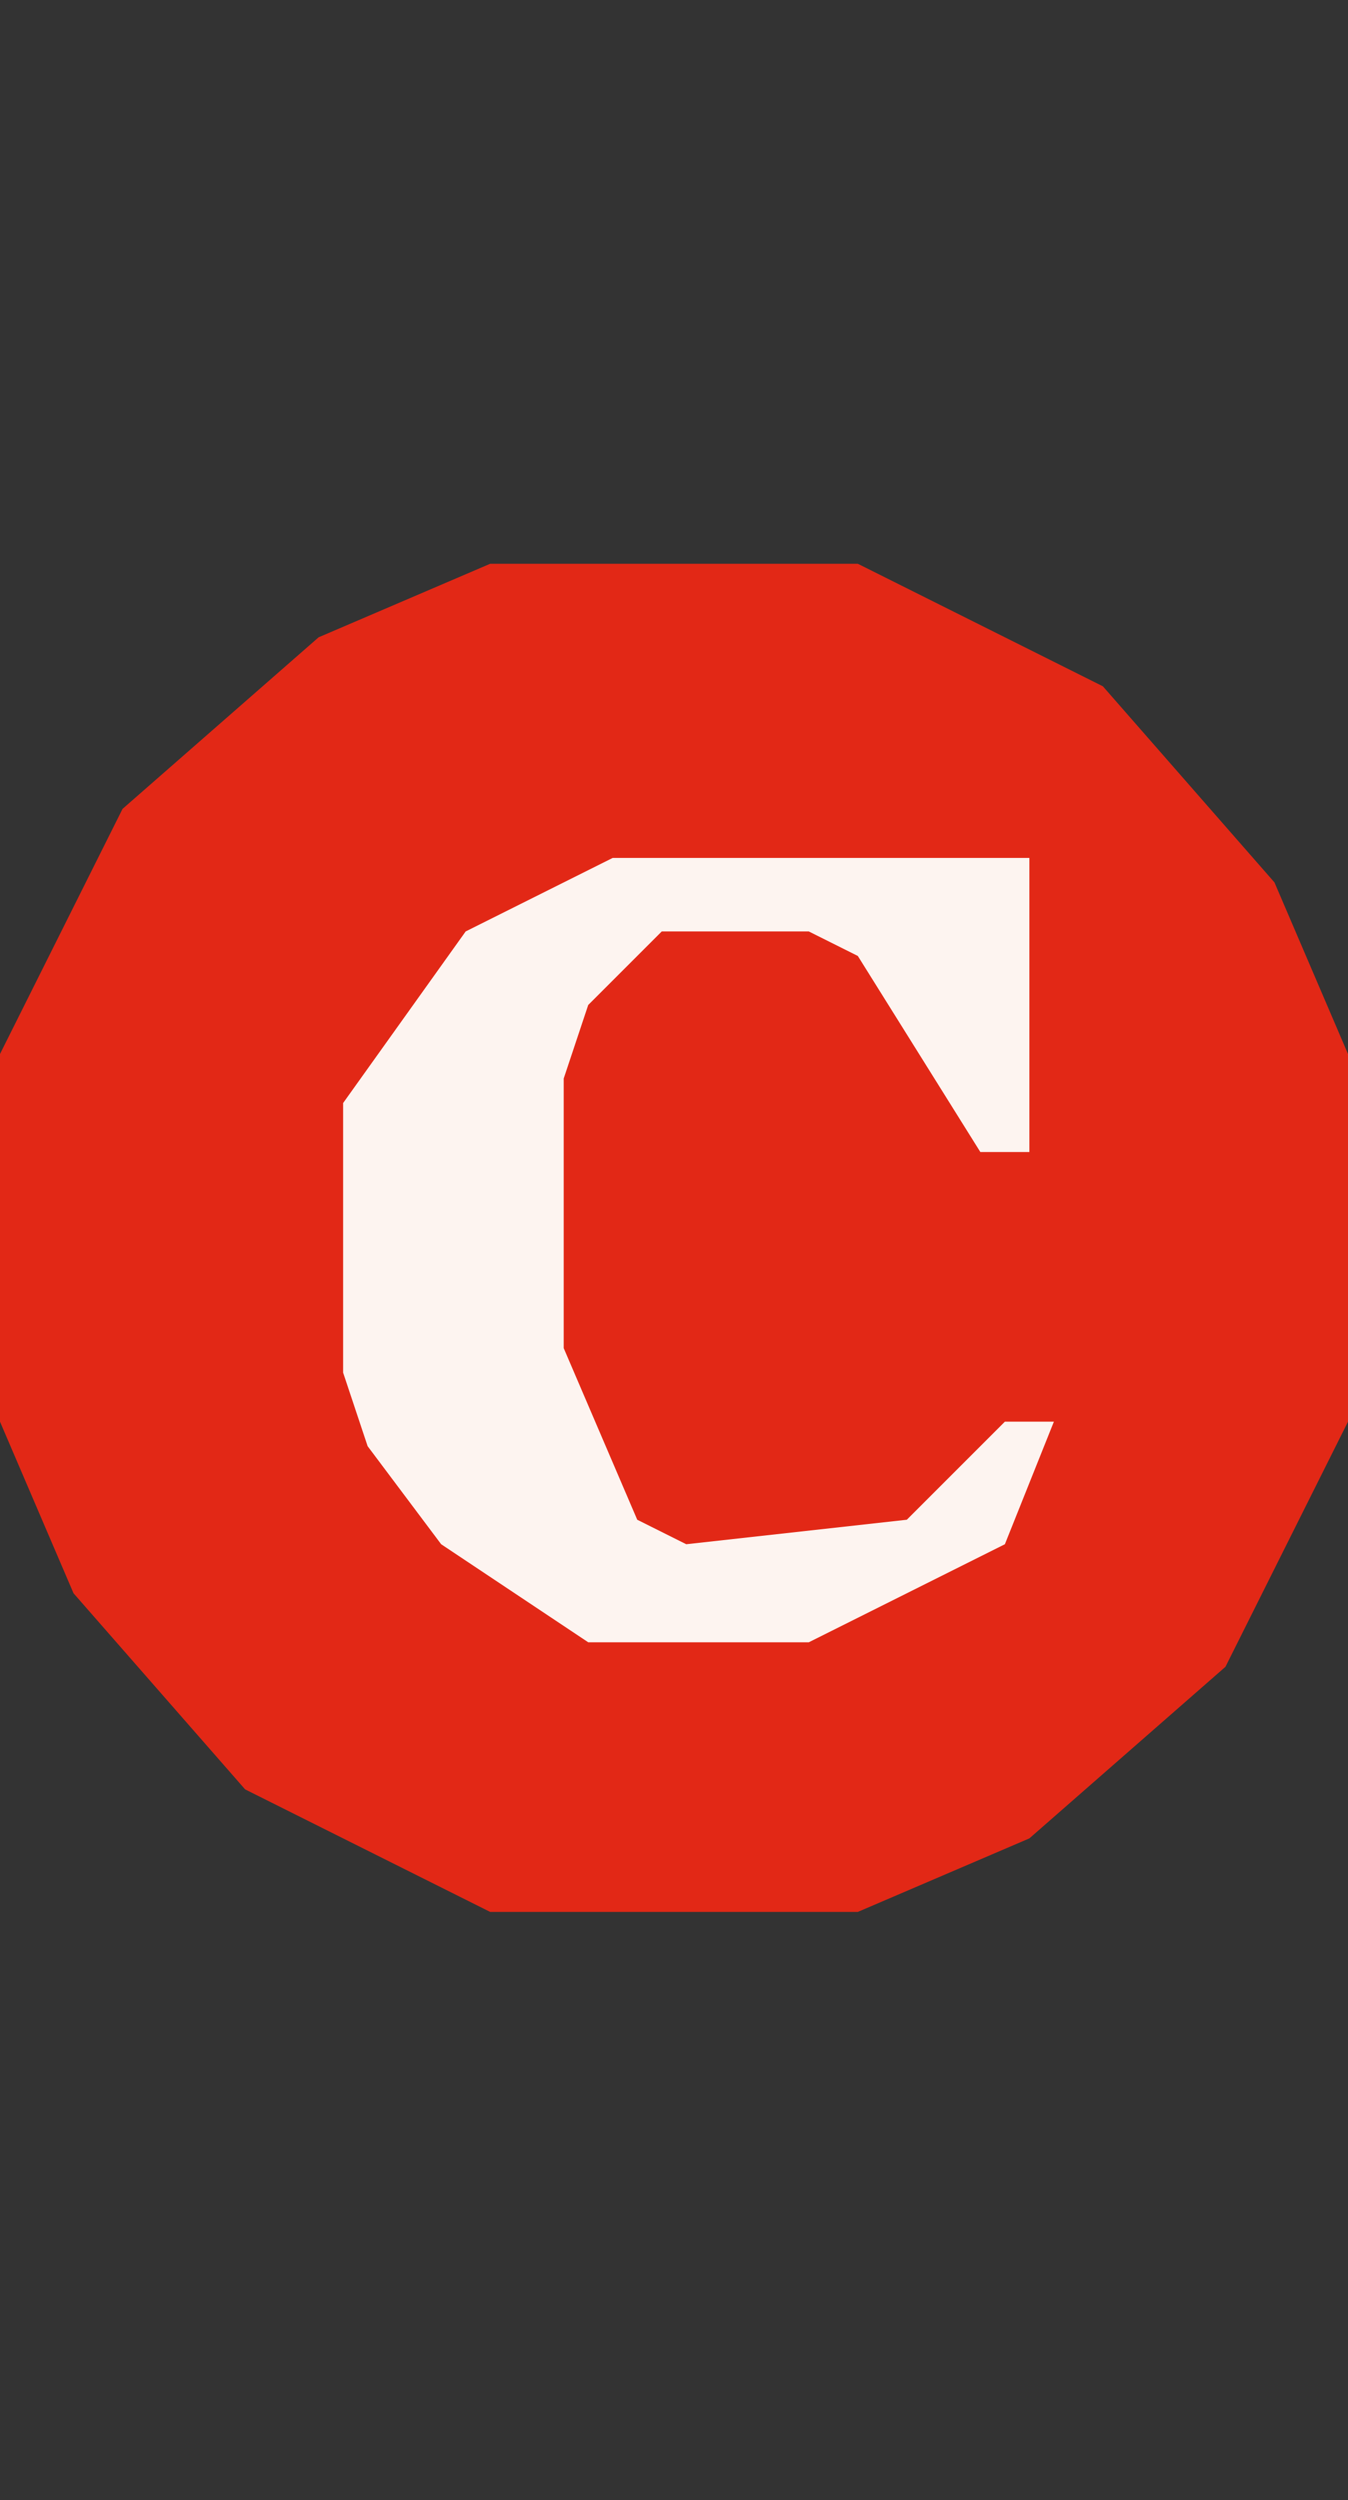 <?xml version="1.0" encoding="UTF-8"?>
<svg version="1.1" xmlns="http://www.w3.org/2000/svg" width="55" height="102">
<rect width="100%" height="100%" fill="#333333" stroke="none"/>
<path d="M0,0 L15,0 L25,5 L32,13 L35,20 L35,35 L30,45 L22,52 L15,55 L0,55 L-10,50 L-17,42 L-20,35 L-20,20 L-15,10 L-7,3 Z " fill="#E22816" transform="translate(20,23)"/>
<path d="M0,0 L17,0 L17,12 L15,12 L10,4 L8,3 L2,3 L-1,6 L-2,9 L-2,20 L1,27 L3,28 L12,27 L16,23 L18,23 L16,28 L8,32 L-1,32 L-7,28 L-10,24 L-11,21 L-11,10 L-6,3 Z " fill="#FDF4F0" transform="translate(25,35)"/>
</svg>
